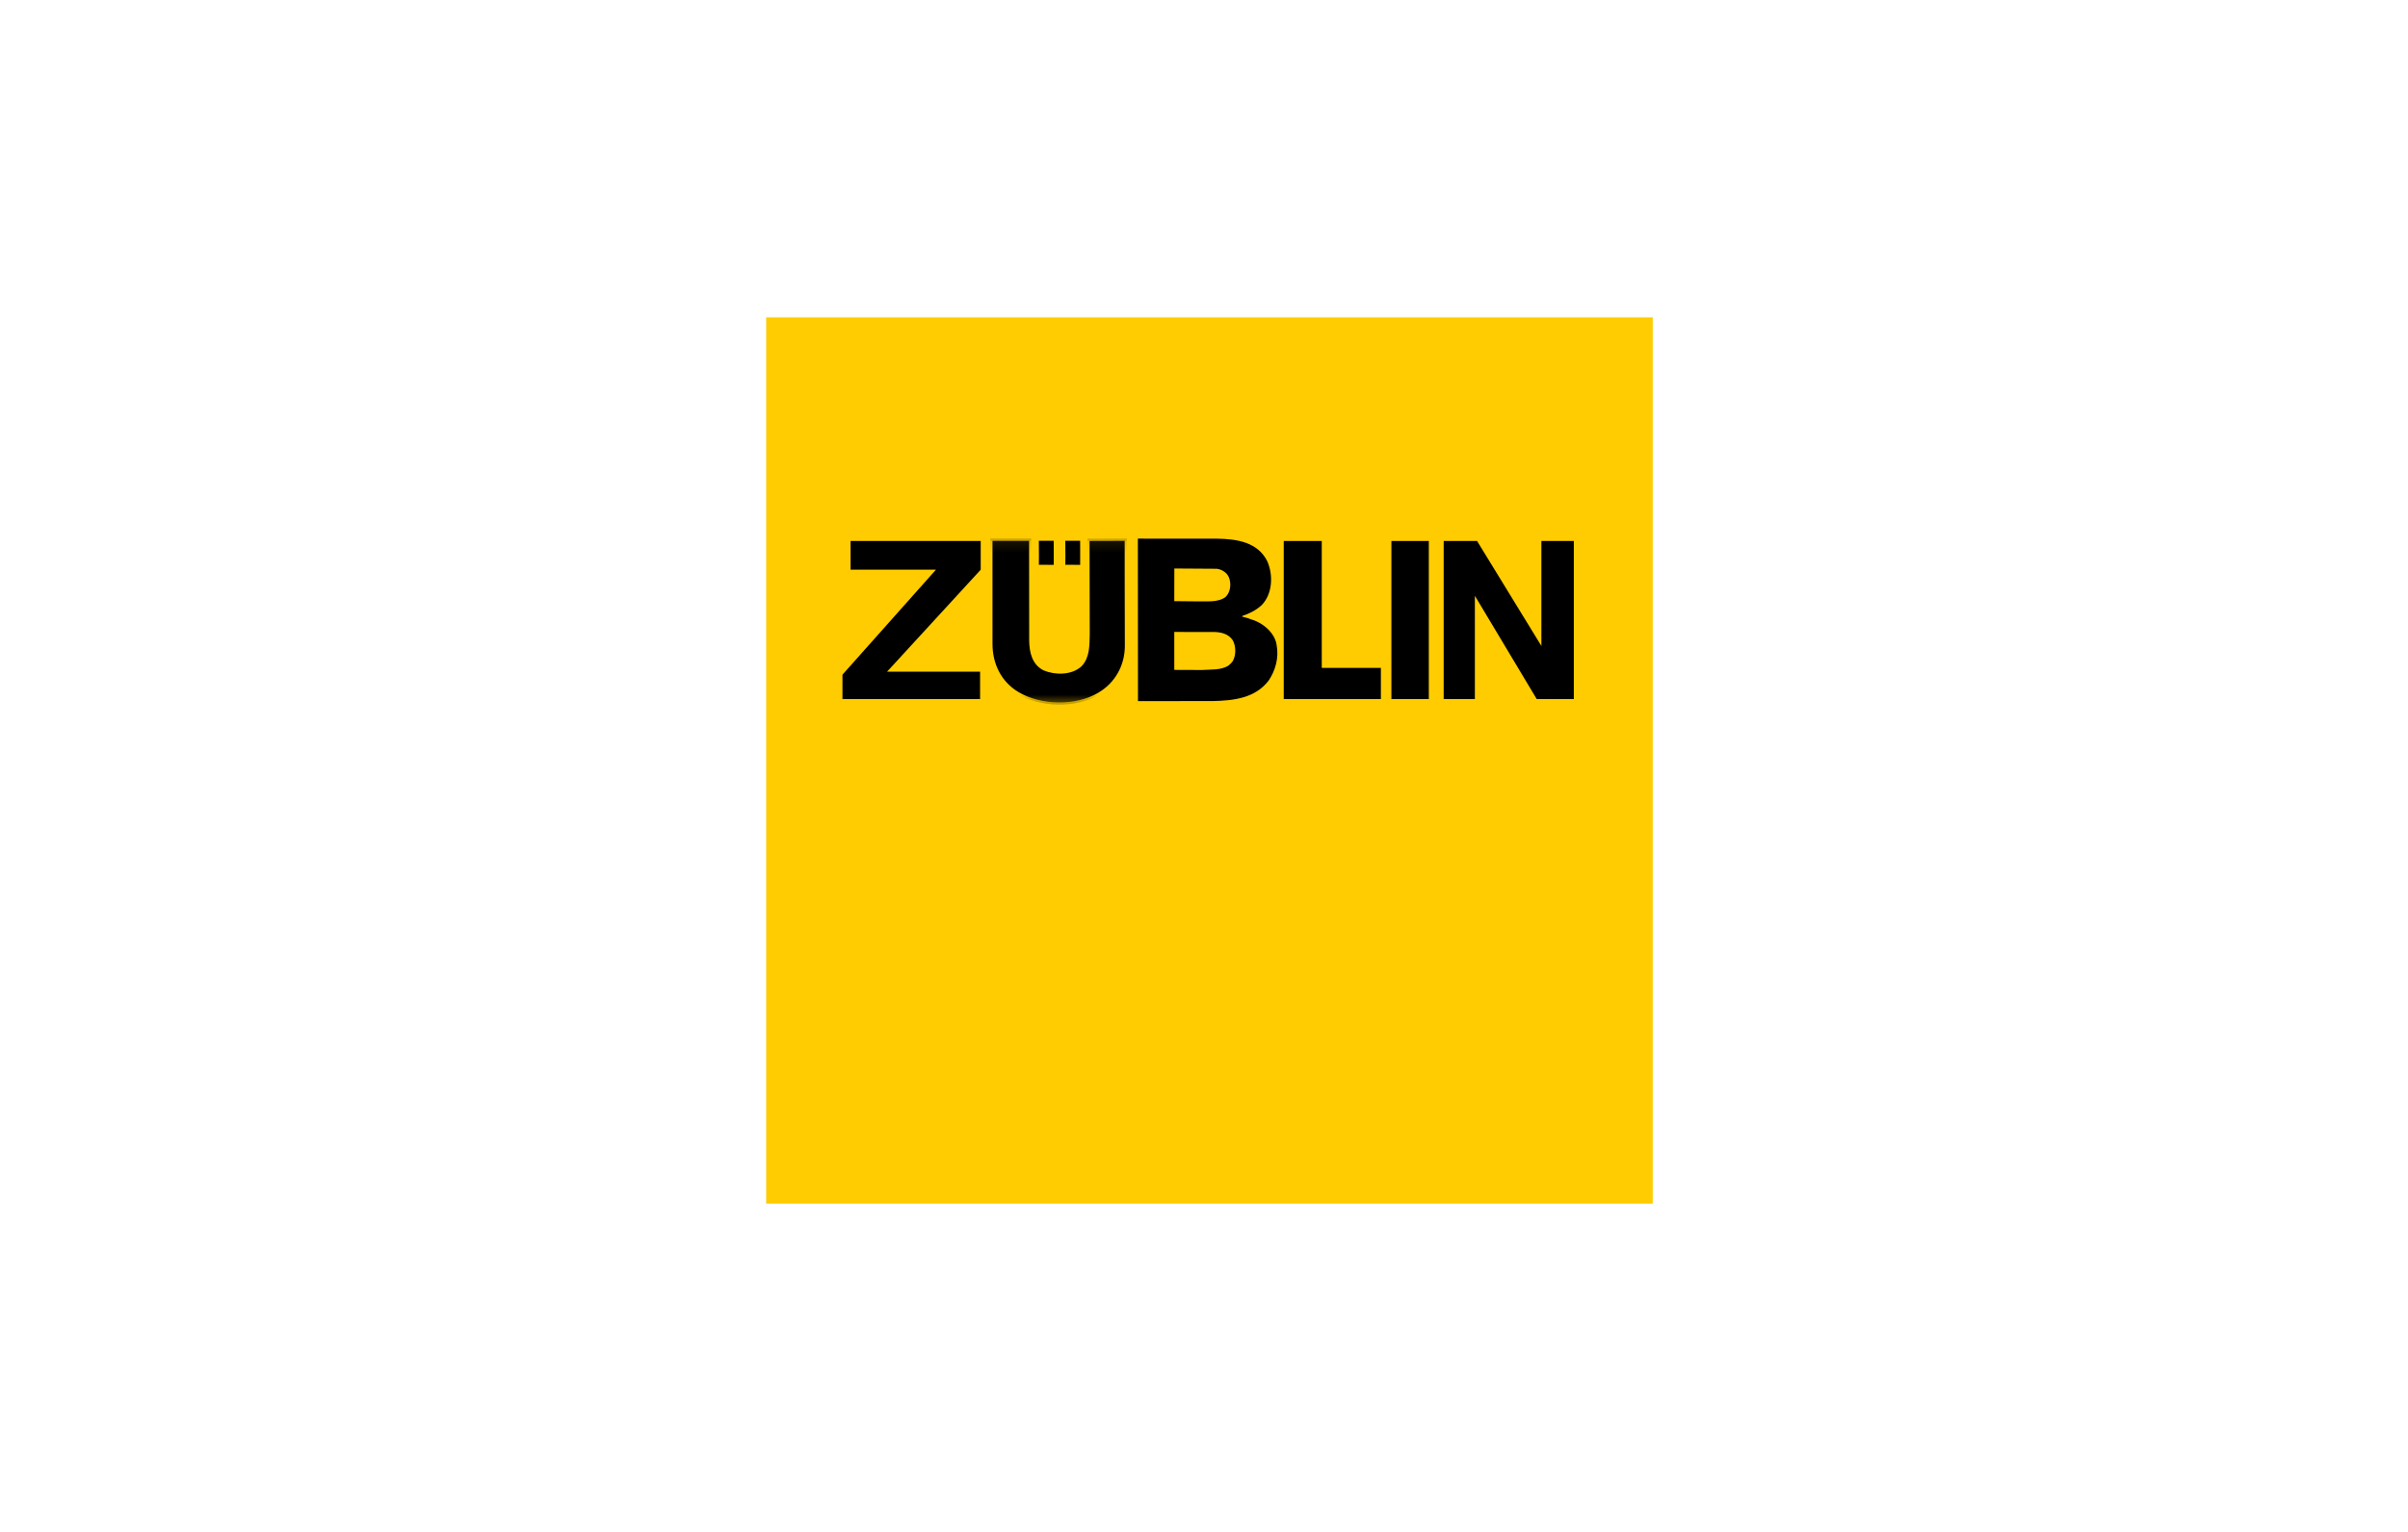 <?xml version="1.0" encoding="UTF-8" standalone="no"?>
<svg width="220px" height="140px" viewBox="0 0 220 140" version="1.1" xmlns="http://www.w3.org/2000/svg" xmlns:xlink="http://www.w3.org/1999/xlink">
    <!-- Generator: Sketch 43.2 (39069) - http://www.bohemiancoding.com/sketch -->
    <title>Group 5</title>
    <desc>Created with Sketch.</desc>
    <defs>
        <rect id="path-1" x="0.015" y="0.09" width="67.551" height="15.466"></rect>
        <rect id="path-3" x="0.015" y="0.09" width="67.551" height="15.466"></rect>
    </defs>
    <g id="Page-1" stroke="none" stroke-width="1" fill="none" fill-rule="evenodd">
        <g id="Group-5">
            <rect id="Rectangle" fill="#FFFFFF" x="0" y="0" width="220" height="140"></rect>
            <g id="Group-4" transform="translate(70, 29)">
                <rect id="rect8" x="0" y="0" width="80.996" height="80.996"></rect>
                <rect id="rect10" x="0" y="0" width="80.996" height="80.996"></rect>
                <rect id="rect12" fill="#FECC00" fill-rule="nonzero" x="0" y="0" width="80.996" height="80.996"></rect>
                <g id="g14" transform="translate(6.615, 19.993)">
                    <g id="path22-Clipped">
                        <mask id="mask-2" fill="white">
                            <use xlink:href="#path-1"></use>
                        </mask>
                        <g id="XMLID_6_"></g>
                        <path d="M26.349,10.08 C26.335,11.908 25.408,13.566 23.808,14.493 C21.708,15.75 18.423,15.679 16.338,14.423 C14.681,13.437 13.853,11.708 13.867,9.822 L13.865,1.253 L13.867,0.231 L17.6,0.231 L17.609,9.552 C17.623,10.551 17.837,11.594 18.809,12.093 C19.795,12.508 21.237,12.522 22.066,11.751 C22.766,11.008 22.722,9.966 22.751,8.952 L22.732,0.242 L26.335,0.231 L26.335,3.824 L26.349,10.08 Z" id="path22" fill="#000000" fill-rule="nonzero" mask="url(#mask-2)"></path>
                    </g>
                    <g id="path24-Clipped">
                        <mask id="mask-4" fill="white">
                            <use xlink:href="#path-3"></use>
                        </mask>
                        <g id="XMLID_6_"></g>
                        <path d="M26.349,10.08 C26.335,11.908 25.408,13.566 23.808,14.493 C21.708,15.75 18.423,15.679 16.338,14.423 C14.681,13.437 13.853,11.708 13.867,9.822 L13.865,1.253 L13.867,0.231 L17.6,0.231 L17.609,9.552 C17.623,10.551 17.837,11.594 18.809,12.093 C19.795,12.508 21.237,12.522 22.066,11.751 C22.766,11.008 22.722,9.966 22.751,8.952 L22.732,0.242 L26.335,0.231 L26.335,3.824 L26.349,10.08 Z" id="path24" stroke="#FECC00" stroke-width="0.392" mask="url(#mask-4)"></path>
                    </g>
                </g>
                <path d="M26.466,22.816 C25.821,22.81 25.298,22.811 24.714,22.811 C24.714,22.47 24.728,22.228 24.724,21.86 L24.714,20.224 L26.463,20.224 C26.463,21.038 26.476,22 26.466,22.816" id="path26" fill="#000000" fill-rule="nonzero"></path>
                <path d="M26.466,22.816 C25.821,22.81 25.298,22.811 24.714,22.811 C24.714,22.47 24.728,22.228 24.724,21.86 L24.714,20.224 L26.463,20.224 C26.463,21.038 26.476,22 26.466,22.816 Z" id="path28" stroke="#FECC00" stroke-width="0.392"></path>
                <path d="M28.881,22.816 C28.237,22.81 27.714,22.811 27.13,22.811 C27.13,22.47 27.145,22.228 27.142,21.86 L27.13,20.224 L28.879,20.224 C28.879,21.038 28.891,22 28.881,22.816" id="path30" fill="#000000" fill-rule="nonzero"></path>
                <path d="M28.881,22.816 C28.237,22.81 27.714,22.811 27.13,22.811 C27.13,22.47 27.145,22.228 27.142,21.86 L27.13,20.224 L28.879,20.224 C28.879,21.038 28.891,22 28.881,22.816 Z" id="path32" stroke="#FECC00" stroke-width="0.392"></path>
                <polygon id="polygon34" fill="#000000" fill-rule="nonzero" points="6.774 35.083 6.774 32.582 15.076 23.256 7.514 23.256 7.514 20.243 19.795 20.243 19.795 23.142 11.494 32.184 19.739 32.184 19.739 35.083"></polygon>
                <polygon id="polygon36" stroke="#FECC00" stroke-width="0.392" points="6.774 35.083 6.774 32.582 15.076 23.256 7.514 23.256 7.514 20.243 19.795 20.243 19.795 23.142 11.494 32.184 19.739 32.184 19.739 35.083"></polygon>
                <polygon id="polygon38" fill="#000000" fill-rule="nonzero" points="47.088 20.243 47.088 35.083 56.357 35.083 56.357 31.842 50.955 31.842 50.955 20.243"></polygon>
                <polygon id="polygon40" stroke="#FECC00" stroke-width="0.392" points="47.088 20.243 47.088 35.083 56.357 35.083 56.357 31.842 50.955 31.842 50.955 20.243"></polygon>
                <rect id="rect42" fill="#000000" fill-rule="nonzero" x="56.926" y="20.243" width="3.81" height="14.841"></rect>
                <rect id="rect44" stroke="#FECC00" stroke-width="0.392" x="56.926" y="20.243" width="3.81" height="14.84"></rect>
                <polygon id="polygon46" fill="#000000" fill-rule="nonzero" points="61.702 20.243 65.057 20.243 70.629 29.34 70.629 20.243 73.984 20.243 73.984 35.083 70.287 35.083 64.943 26.156 64.943 35.083 61.702 35.083"></polygon>
                <polygon id="polygon48" stroke="#FECC00" stroke-width="0.392" points="61.702 20.243 65.057 20.243 70.629 29.34 70.629 20.243 73.984 20.243 73.984 35.083 70.287 35.083 64.943 26.156 64.943 35.083 61.702 35.083"></polygon>
                <path d="M41.954,25.573 C41.226,26.088 40.225,25.931 39.297,25.959 L37.285,25.938 L37.29,22.953 L41.167,22.978 C41.611,23.036 42.067,23.302 42.268,23.746 C42.511,24.33 42.439,25.117 41.954,25.573 Z M42.211,31.845 C41.525,32.258 40.639,32.172 39.812,32.23 L37.285,32.221 L37.285,28.753 L41.011,28.759 C41.625,28.787 42.225,28.945 42.611,29.487 C42.924,30.015 42.939,30.83 42.653,31.373 C42.553,31.559 42.367,31.716 42.211,31.845 Z M45.924,33.172 C44.697,34.8 42.739,35.028 40.782,35.072 L33.968,35.074 L33.958,20.224 L41.197,20.228 C42.996,20.256 44.896,20.532 45.781,22.289 C46.338,23.559 46.268,25.274 45.268,26.302 C44.739,26.788 44.139,27.074 43.51,27.288 L43.467,27.345 C43.824,27.445 44.039,27.488 44.296,27.602 C45.34,27.887 46.481,28.816 46.639,29.959 C46.852,31.144 46.524,32.258 45.924,33.172 Z" id="path52" fill="#000000"></path>
            </g>
        </g>
    </g>
</svg>